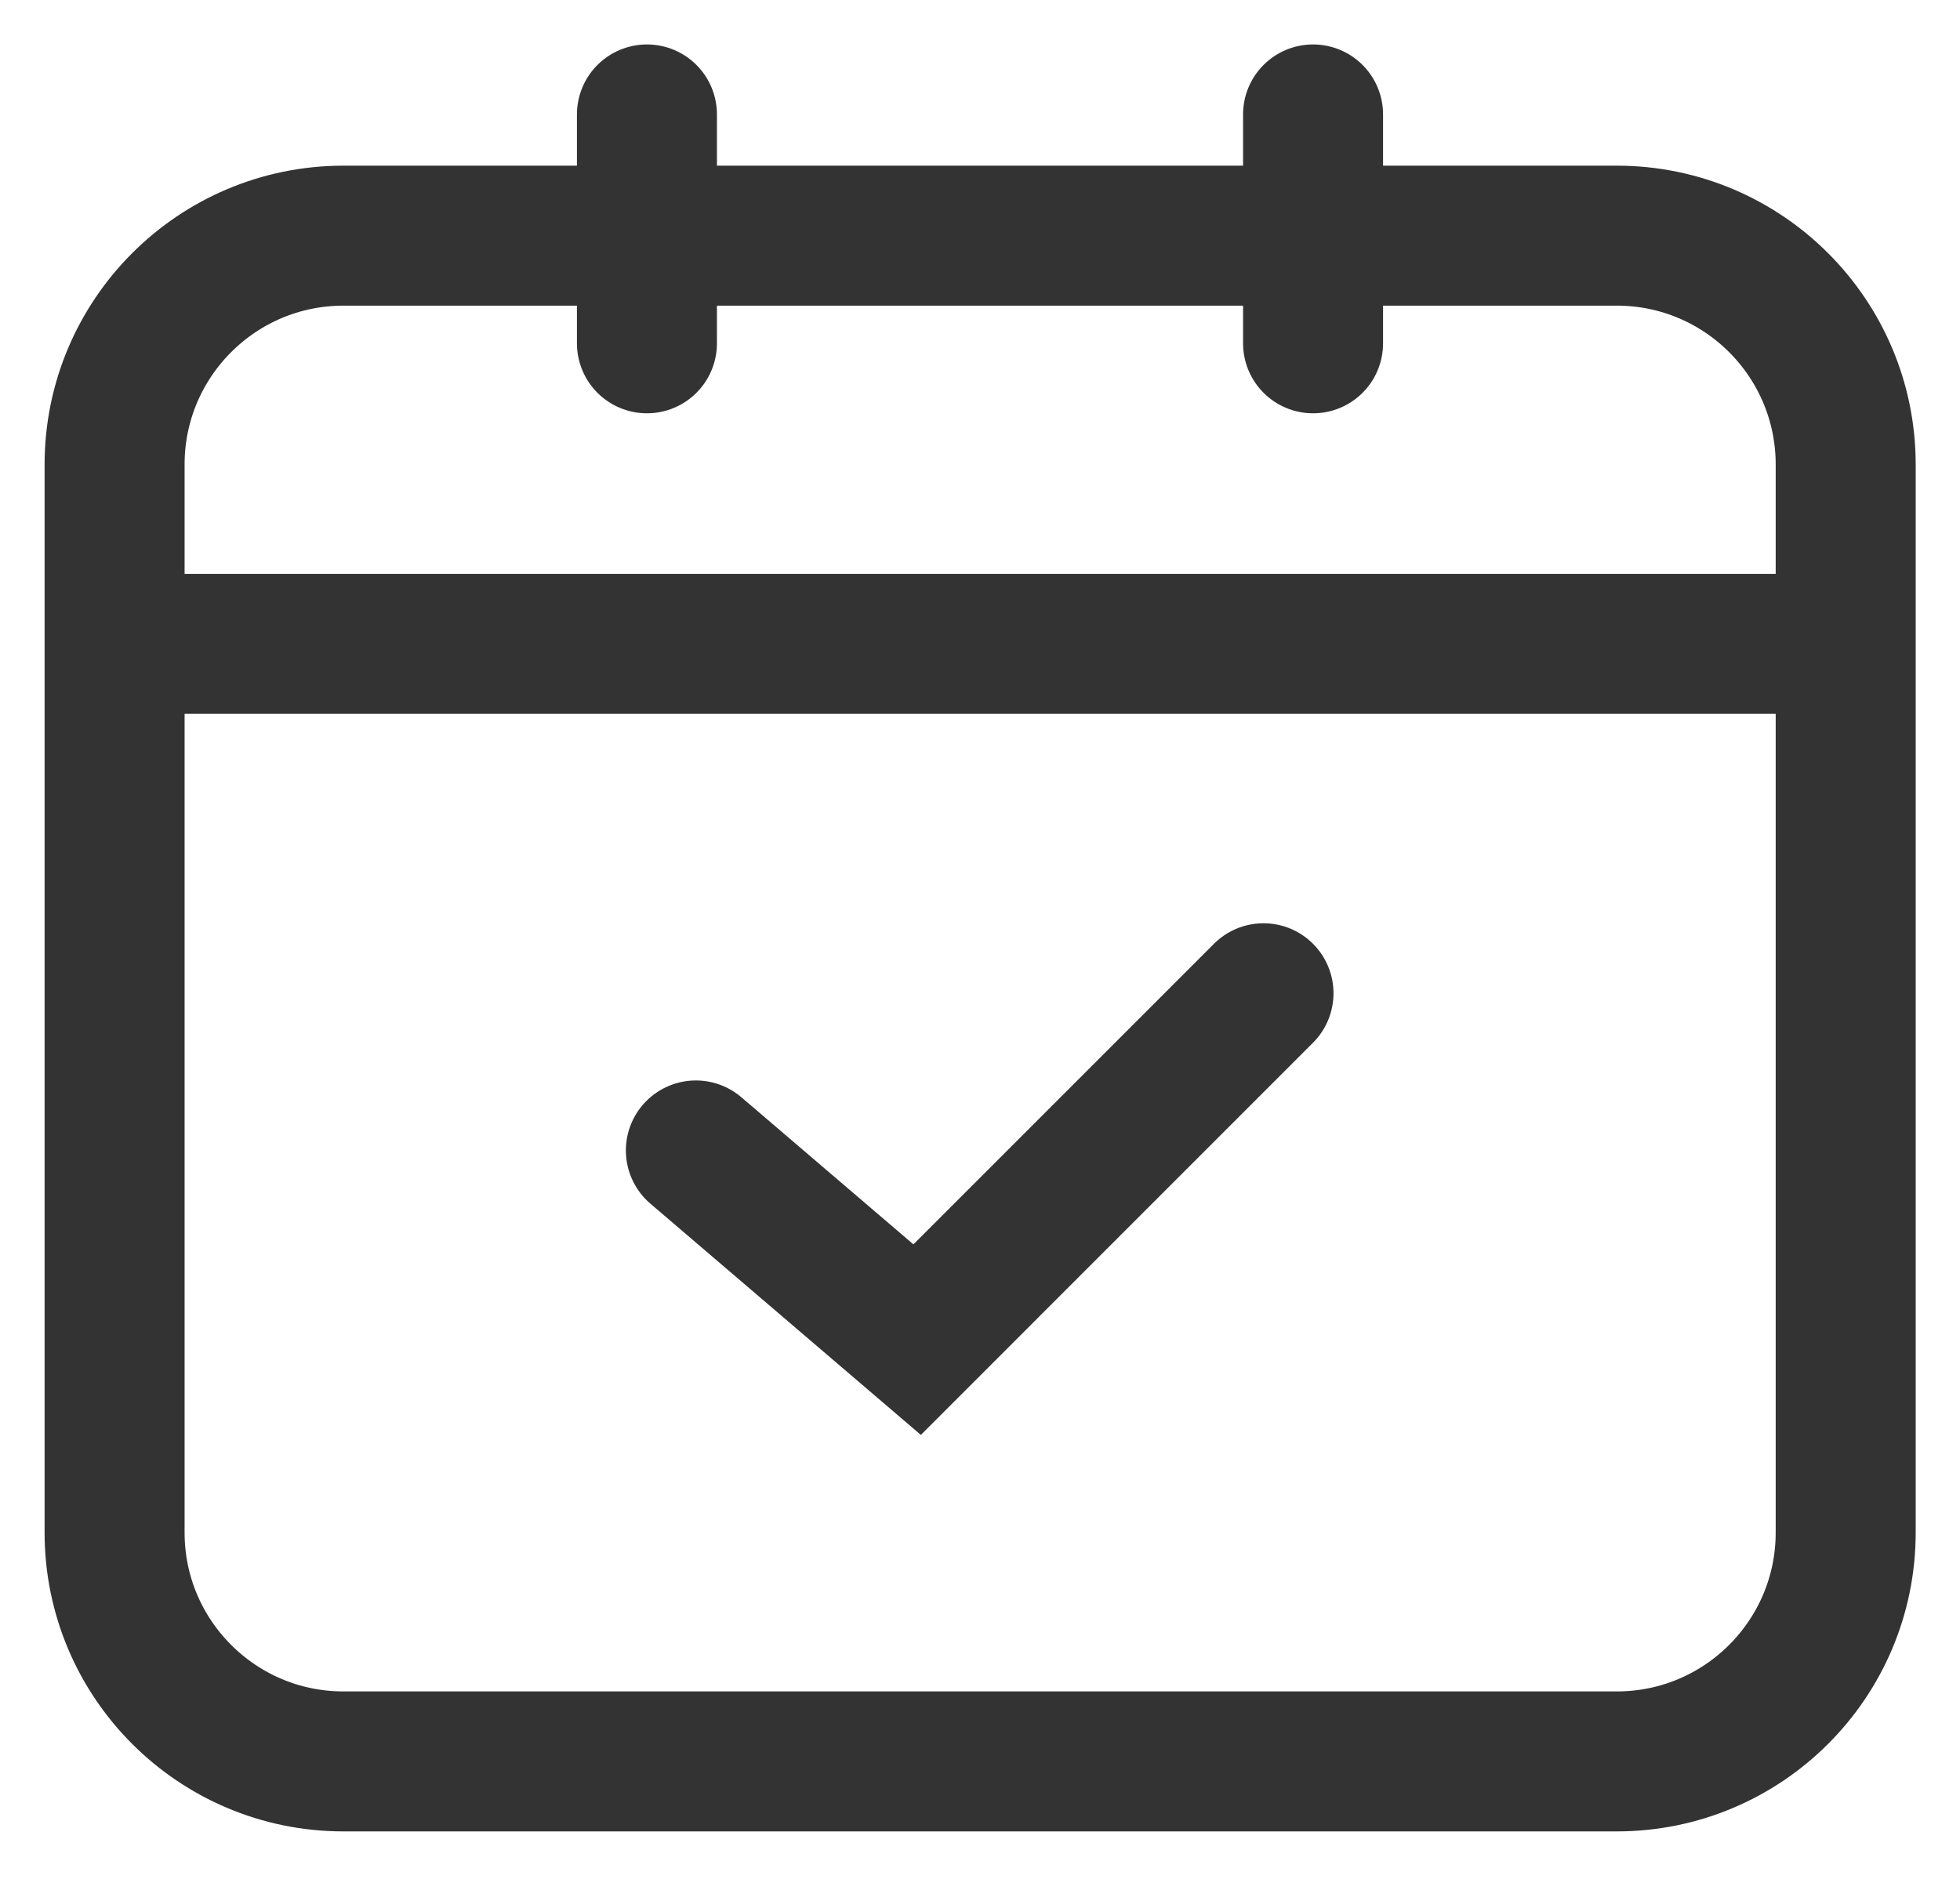 <svg width="28" height="27" viewBox="0 0 28 27" fill="none" xmlns="http://www.w3.org/2000/svg">
<g id="_&#227;&#131;&#172;&#227;&#130;&#164;&#227;&#131;&#164;&#227;&#131;&#188;_1" clip-path="url(#clip0_2669_14602)">
<path id="Vector" d="M9.941 16.437L13.102 19.14L18.05 14.191" stroke="#333333" stroke-width="2" stroke-miterlimit="10" stroke-linecap="round"/>
<path id="Vector_2" d="M23.097 3.367H4.906C3.101 3.367 1.637 4.831 1.637 6.637V21.896C1.637 23.702 3.101 25.166 4.906 25.166H23.097C24.903 25.166 26.367 23.702 26.367 21.896V6.637C26.367 4.831 24.903 3.367 23.097 3.367Z" stroke="#333333" stroke-width="2" stroke-miterlimit="10"/>
<path id="Vector_3" d="M1.43 9.199H26.574" stroke="#333333" stroke-width="2" stroke-miterlimit="10"/>
<path id="Vector_4" d="M9.242 1.635V4.905" stroke="#333333" stroke-width="2" stroke-miterlimit="10" stroke-linecap="round"/>
<path id="Vector_5" d="M18.758 1.635V4.905" stroke="#333333" stroke-width="2" stroke-miterlimit="10" stroke-linecap="round"/>
</g>
<defs>
<clipPath id="clip0_2669_14602">
<rect width="28" height="26.801" fill="white"/>
</clipPath>
</defs>
</svg>
